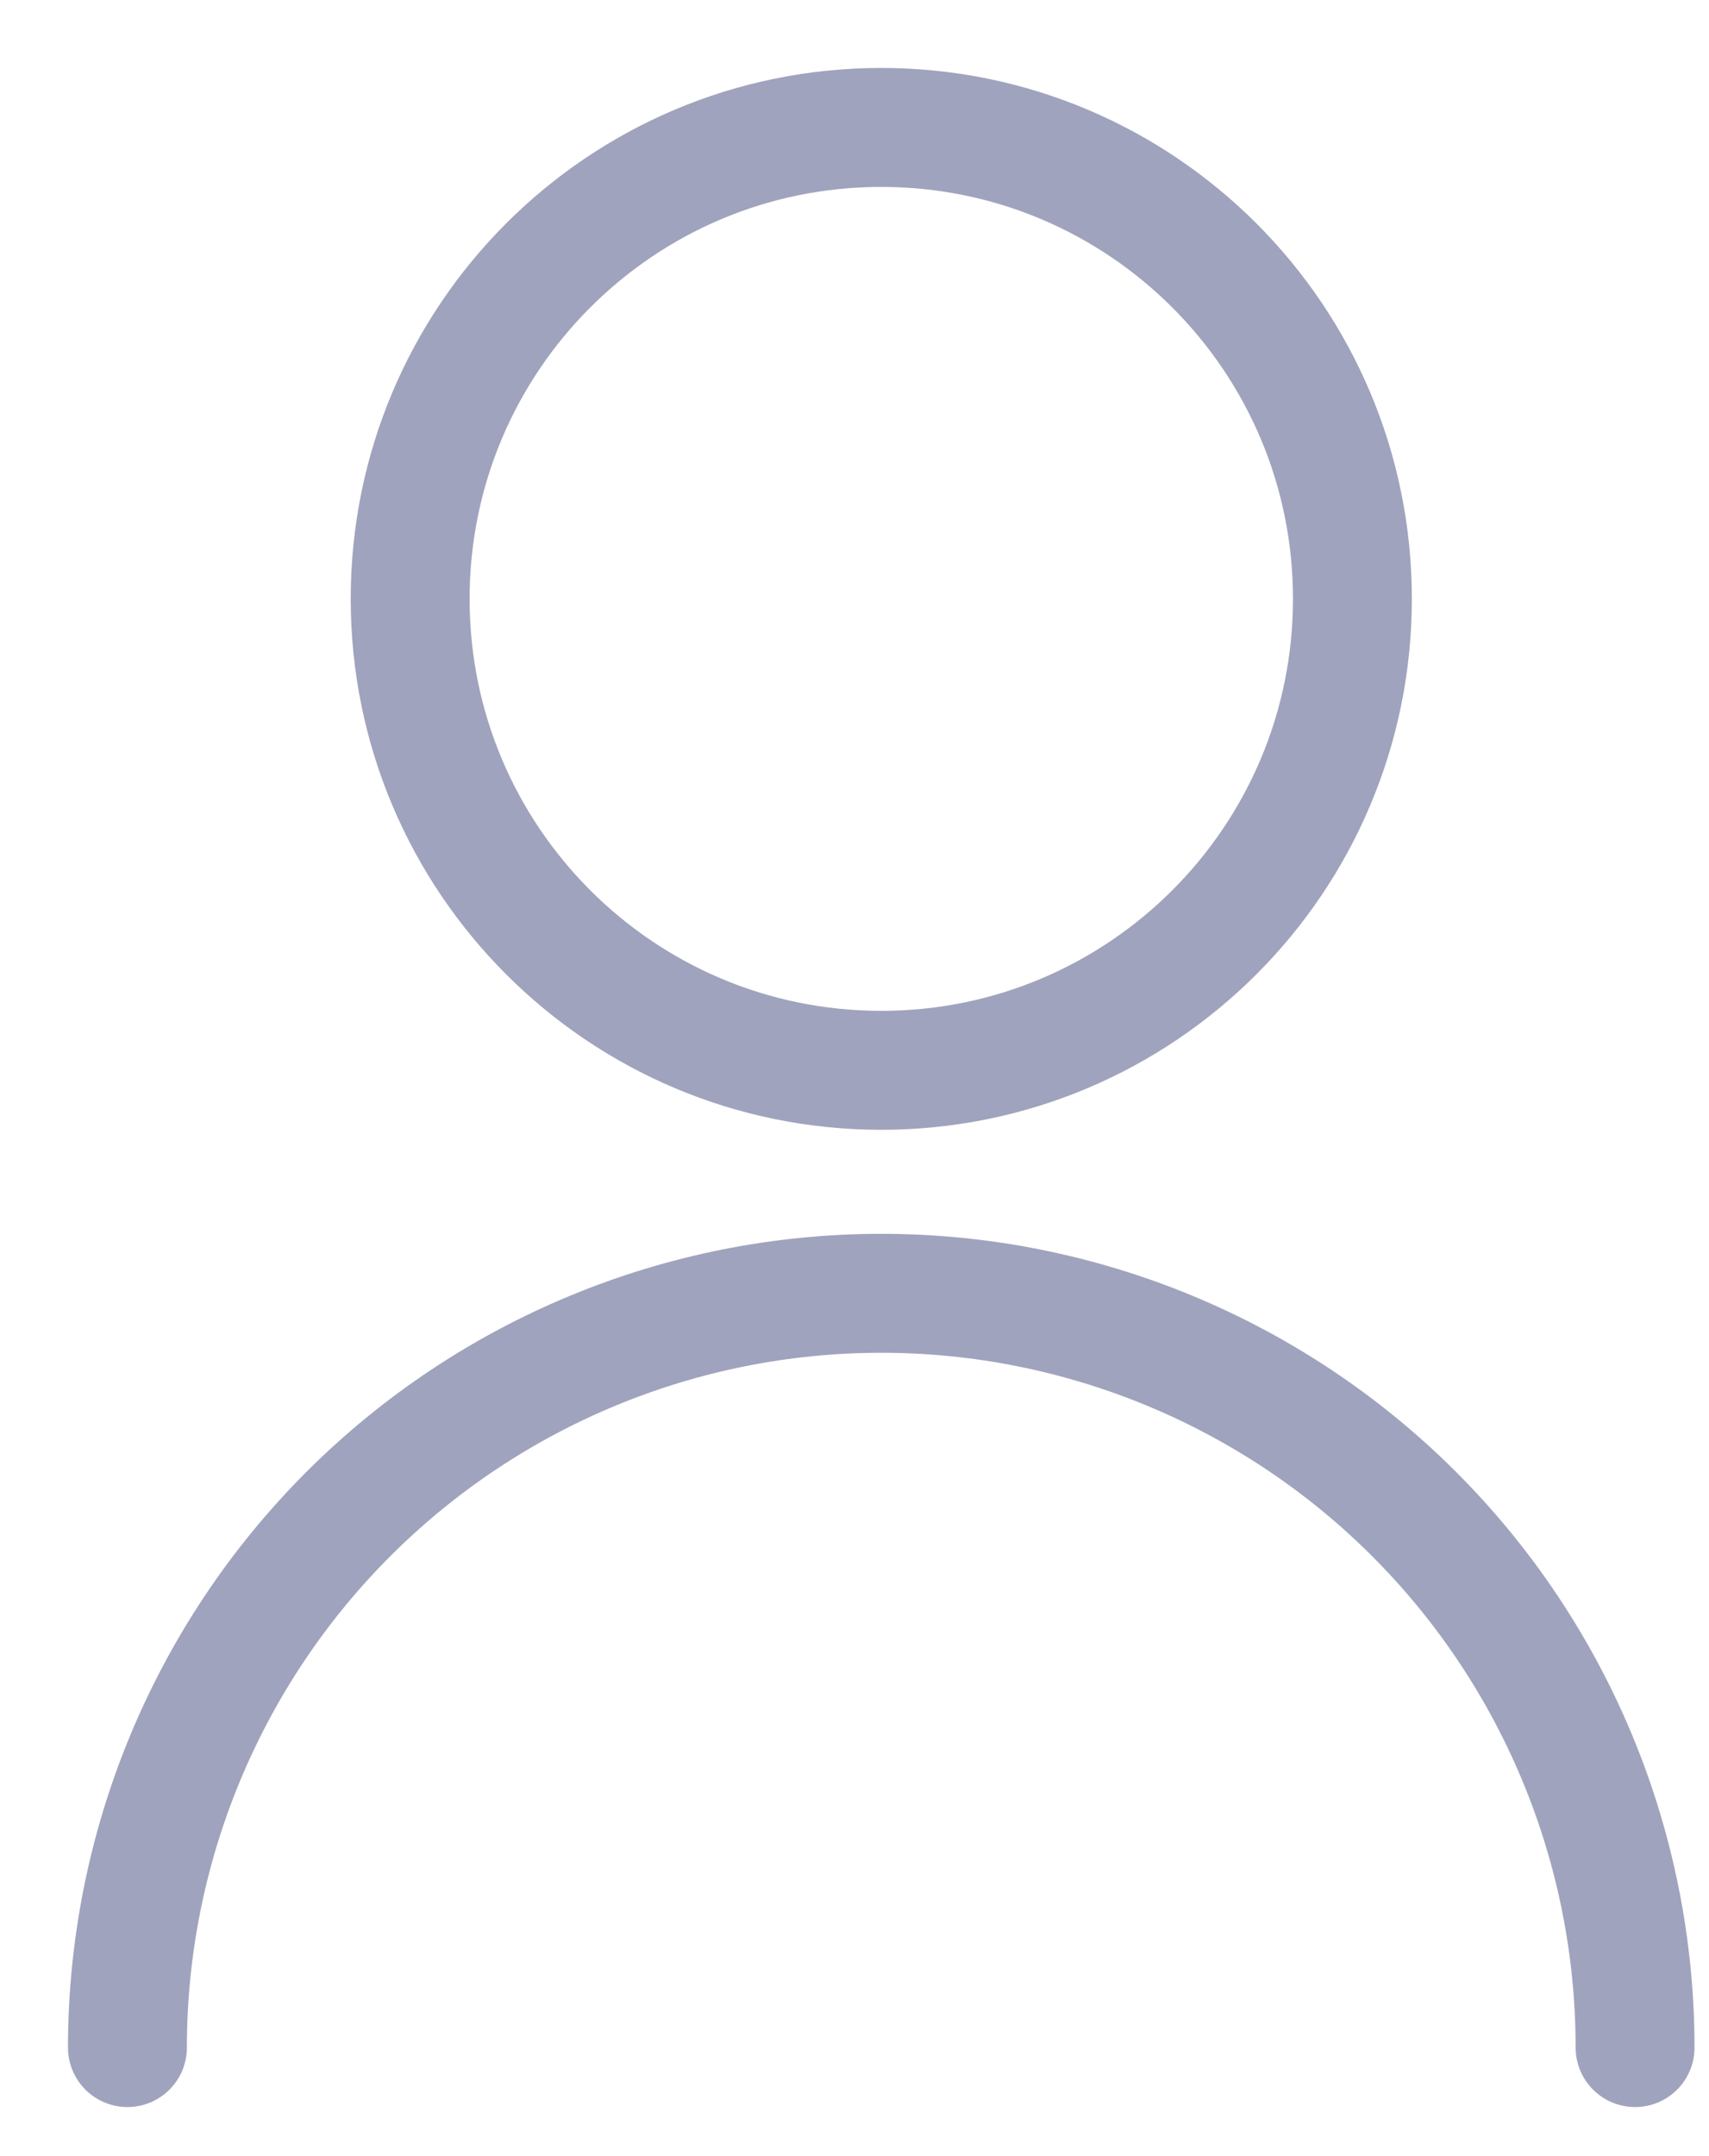 <svg width="23" height="29" viewBox="0 0 23 29" fill="none" xmlns="http://www.w3.org/2000/svg">
<path d="M11.86 14.396C15.362 14.396 18.201 11.557 18.201 8.055C18.201 4.553 15.362 1.714 11.86 1.714C8.358 1.714 5.52 4.553 5.52 8.055C5.52 11.557 8.358 14.396 11.86 14.396Z" stroke="#A0A3BD" stroke-width="1.6" stroke-linecap="round" stroke-linejoin="round"/>
<path d="M1.715 27.54C1.715 24.849 2.784 22.269 4.686 20.366C6.589 18.464 9.169 17.395 11.86 17.395C14.55 17.395 17.131 18.464 19.033 20.366C20.936 22.269 22.005 24.849 22.005 27.54" stroke="#A0A3BD" stroke-width="1.6" stroke-linecap="round" stroke-linejoin="round"/>
</svg>
